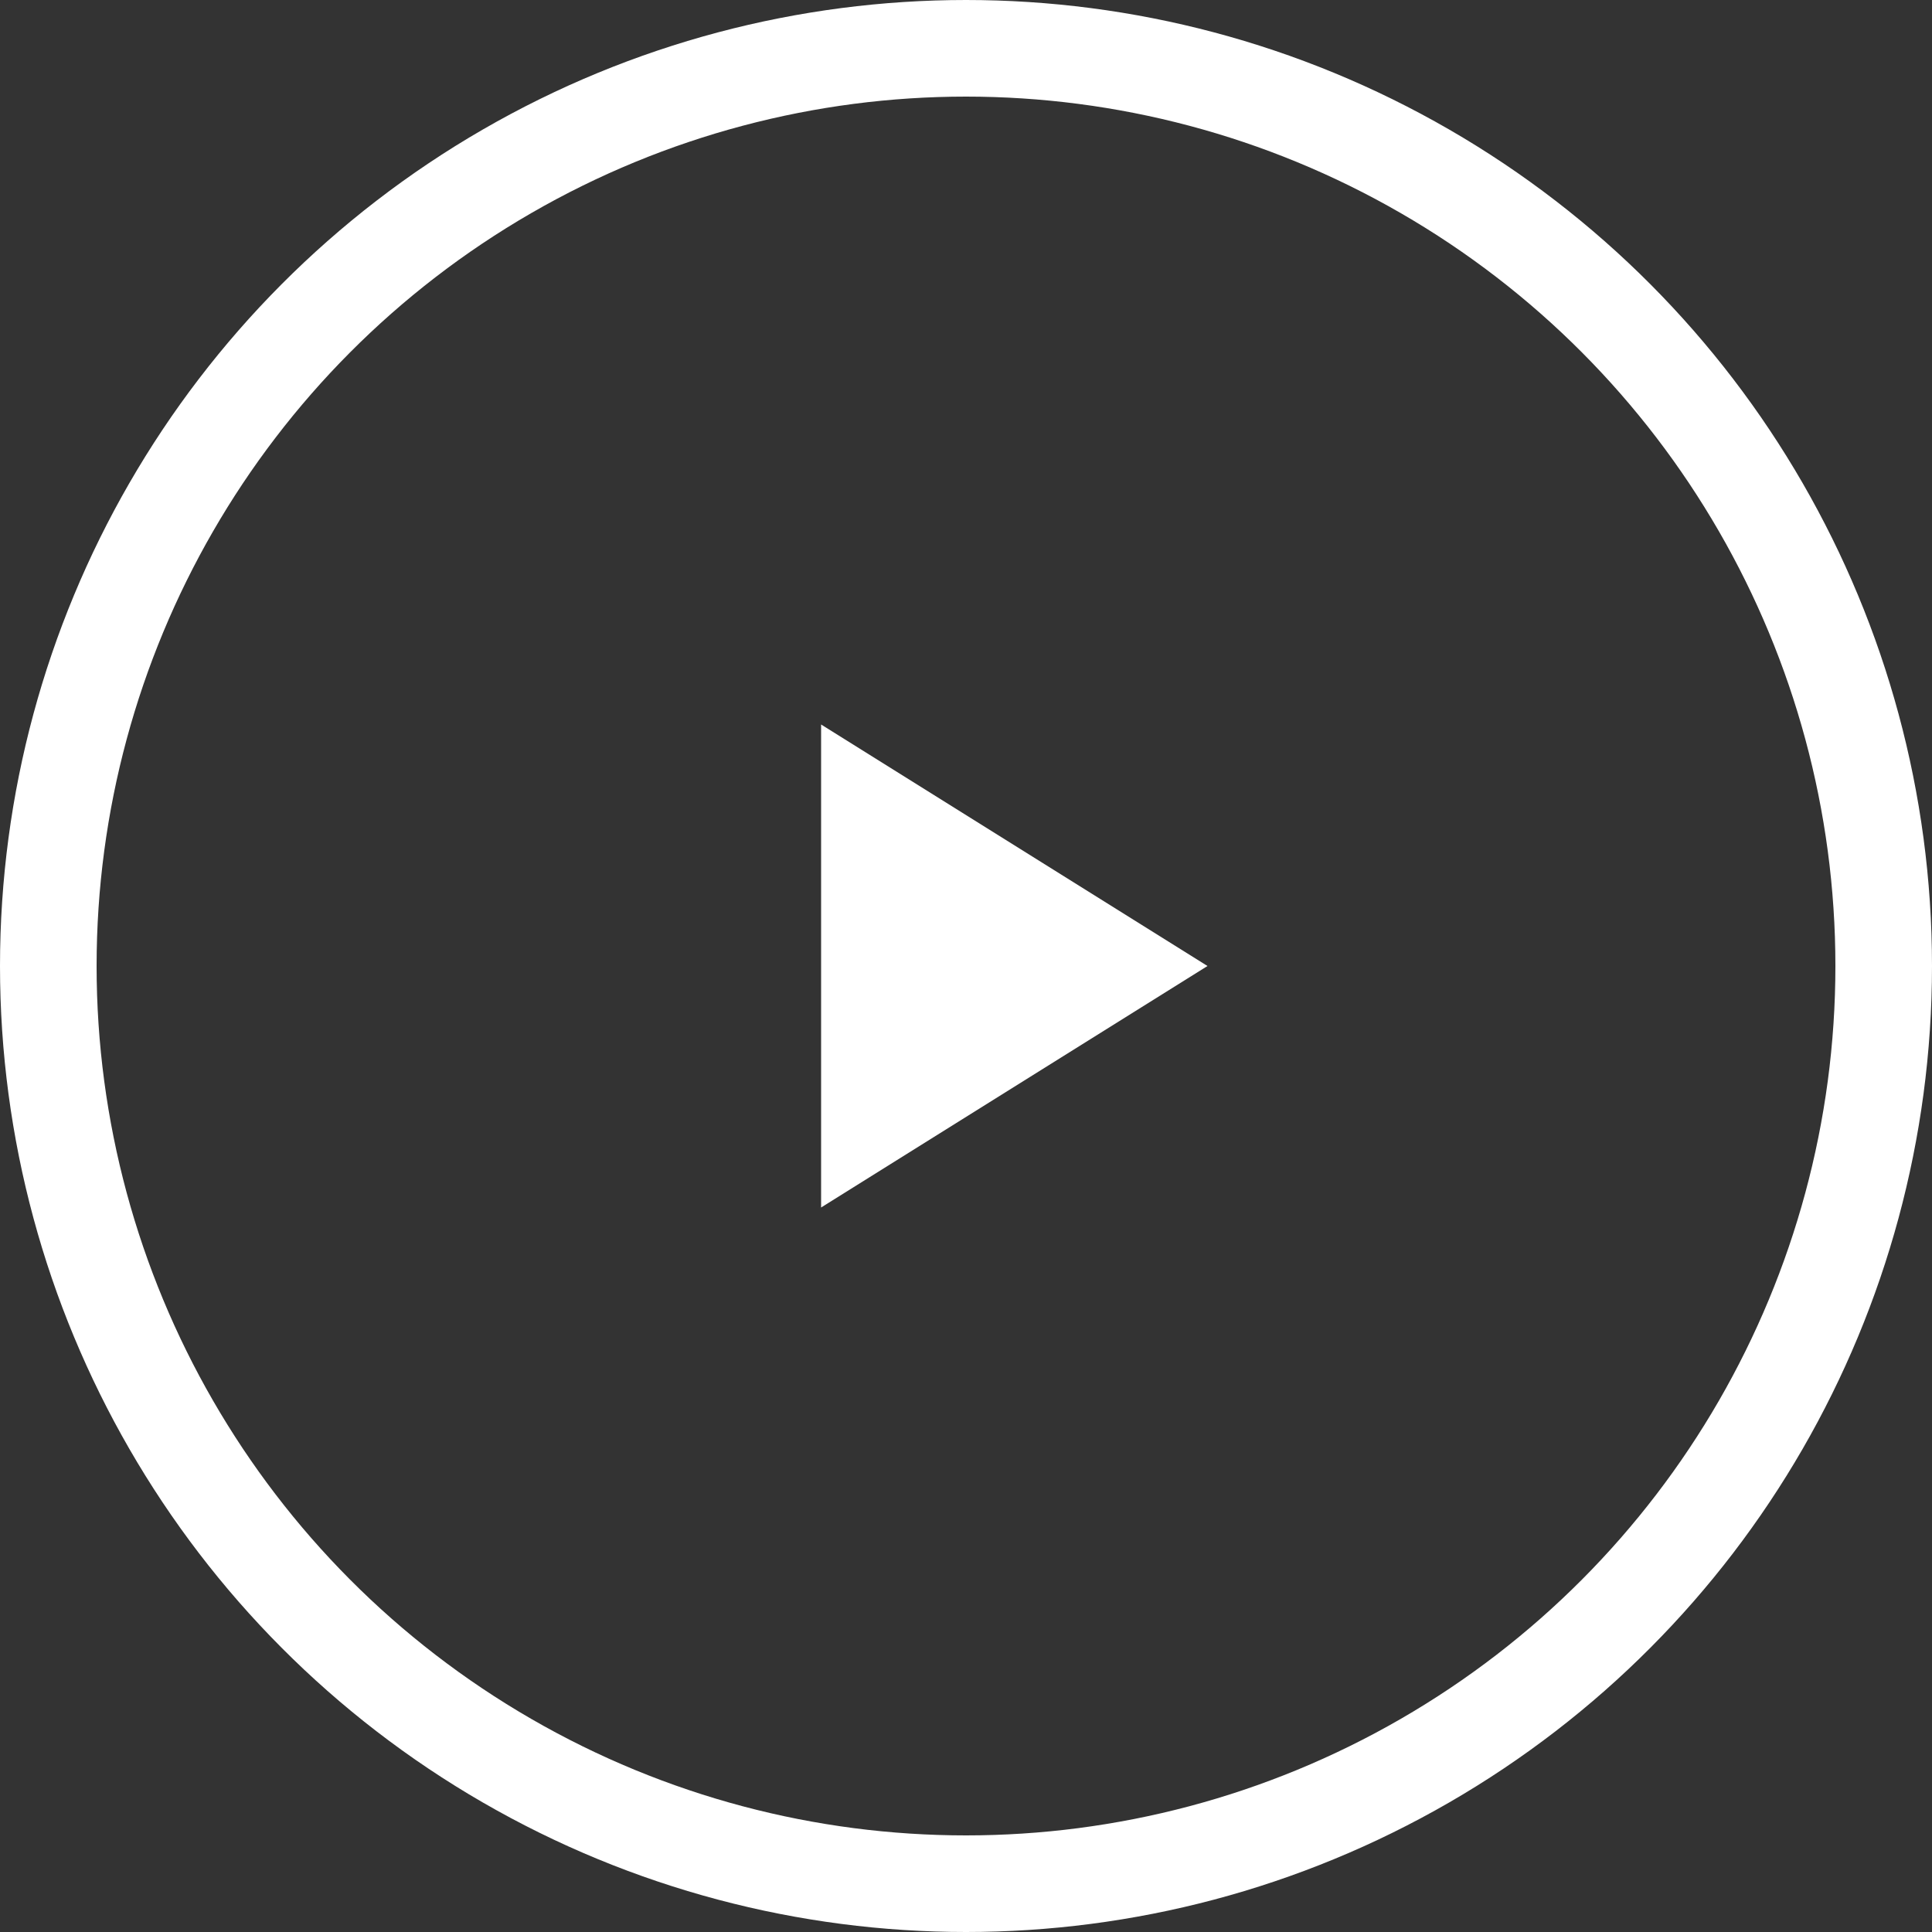<svg width="40" height="40" viewBox="0 0 40 40" fill="none" xmlns="http://www.w3.org/2000/svg">
<rect x="0" y="0" width="40" height="40" fill="#333333" stroke="none"/>
<g clip-path="url(#clip0_2518_7203)">
<circle cx="20" cy="20" r="19" stroke="white" stroke-width="2"/>
<path d="M17 15L25 20L17 25V15Z" fill="white"/>
</g>
<defs>
<clipPath id="clip0_2518_7203">
<rect width="40" height="40" fill="white"/>
</clipPath>
</defs>
</svg>
